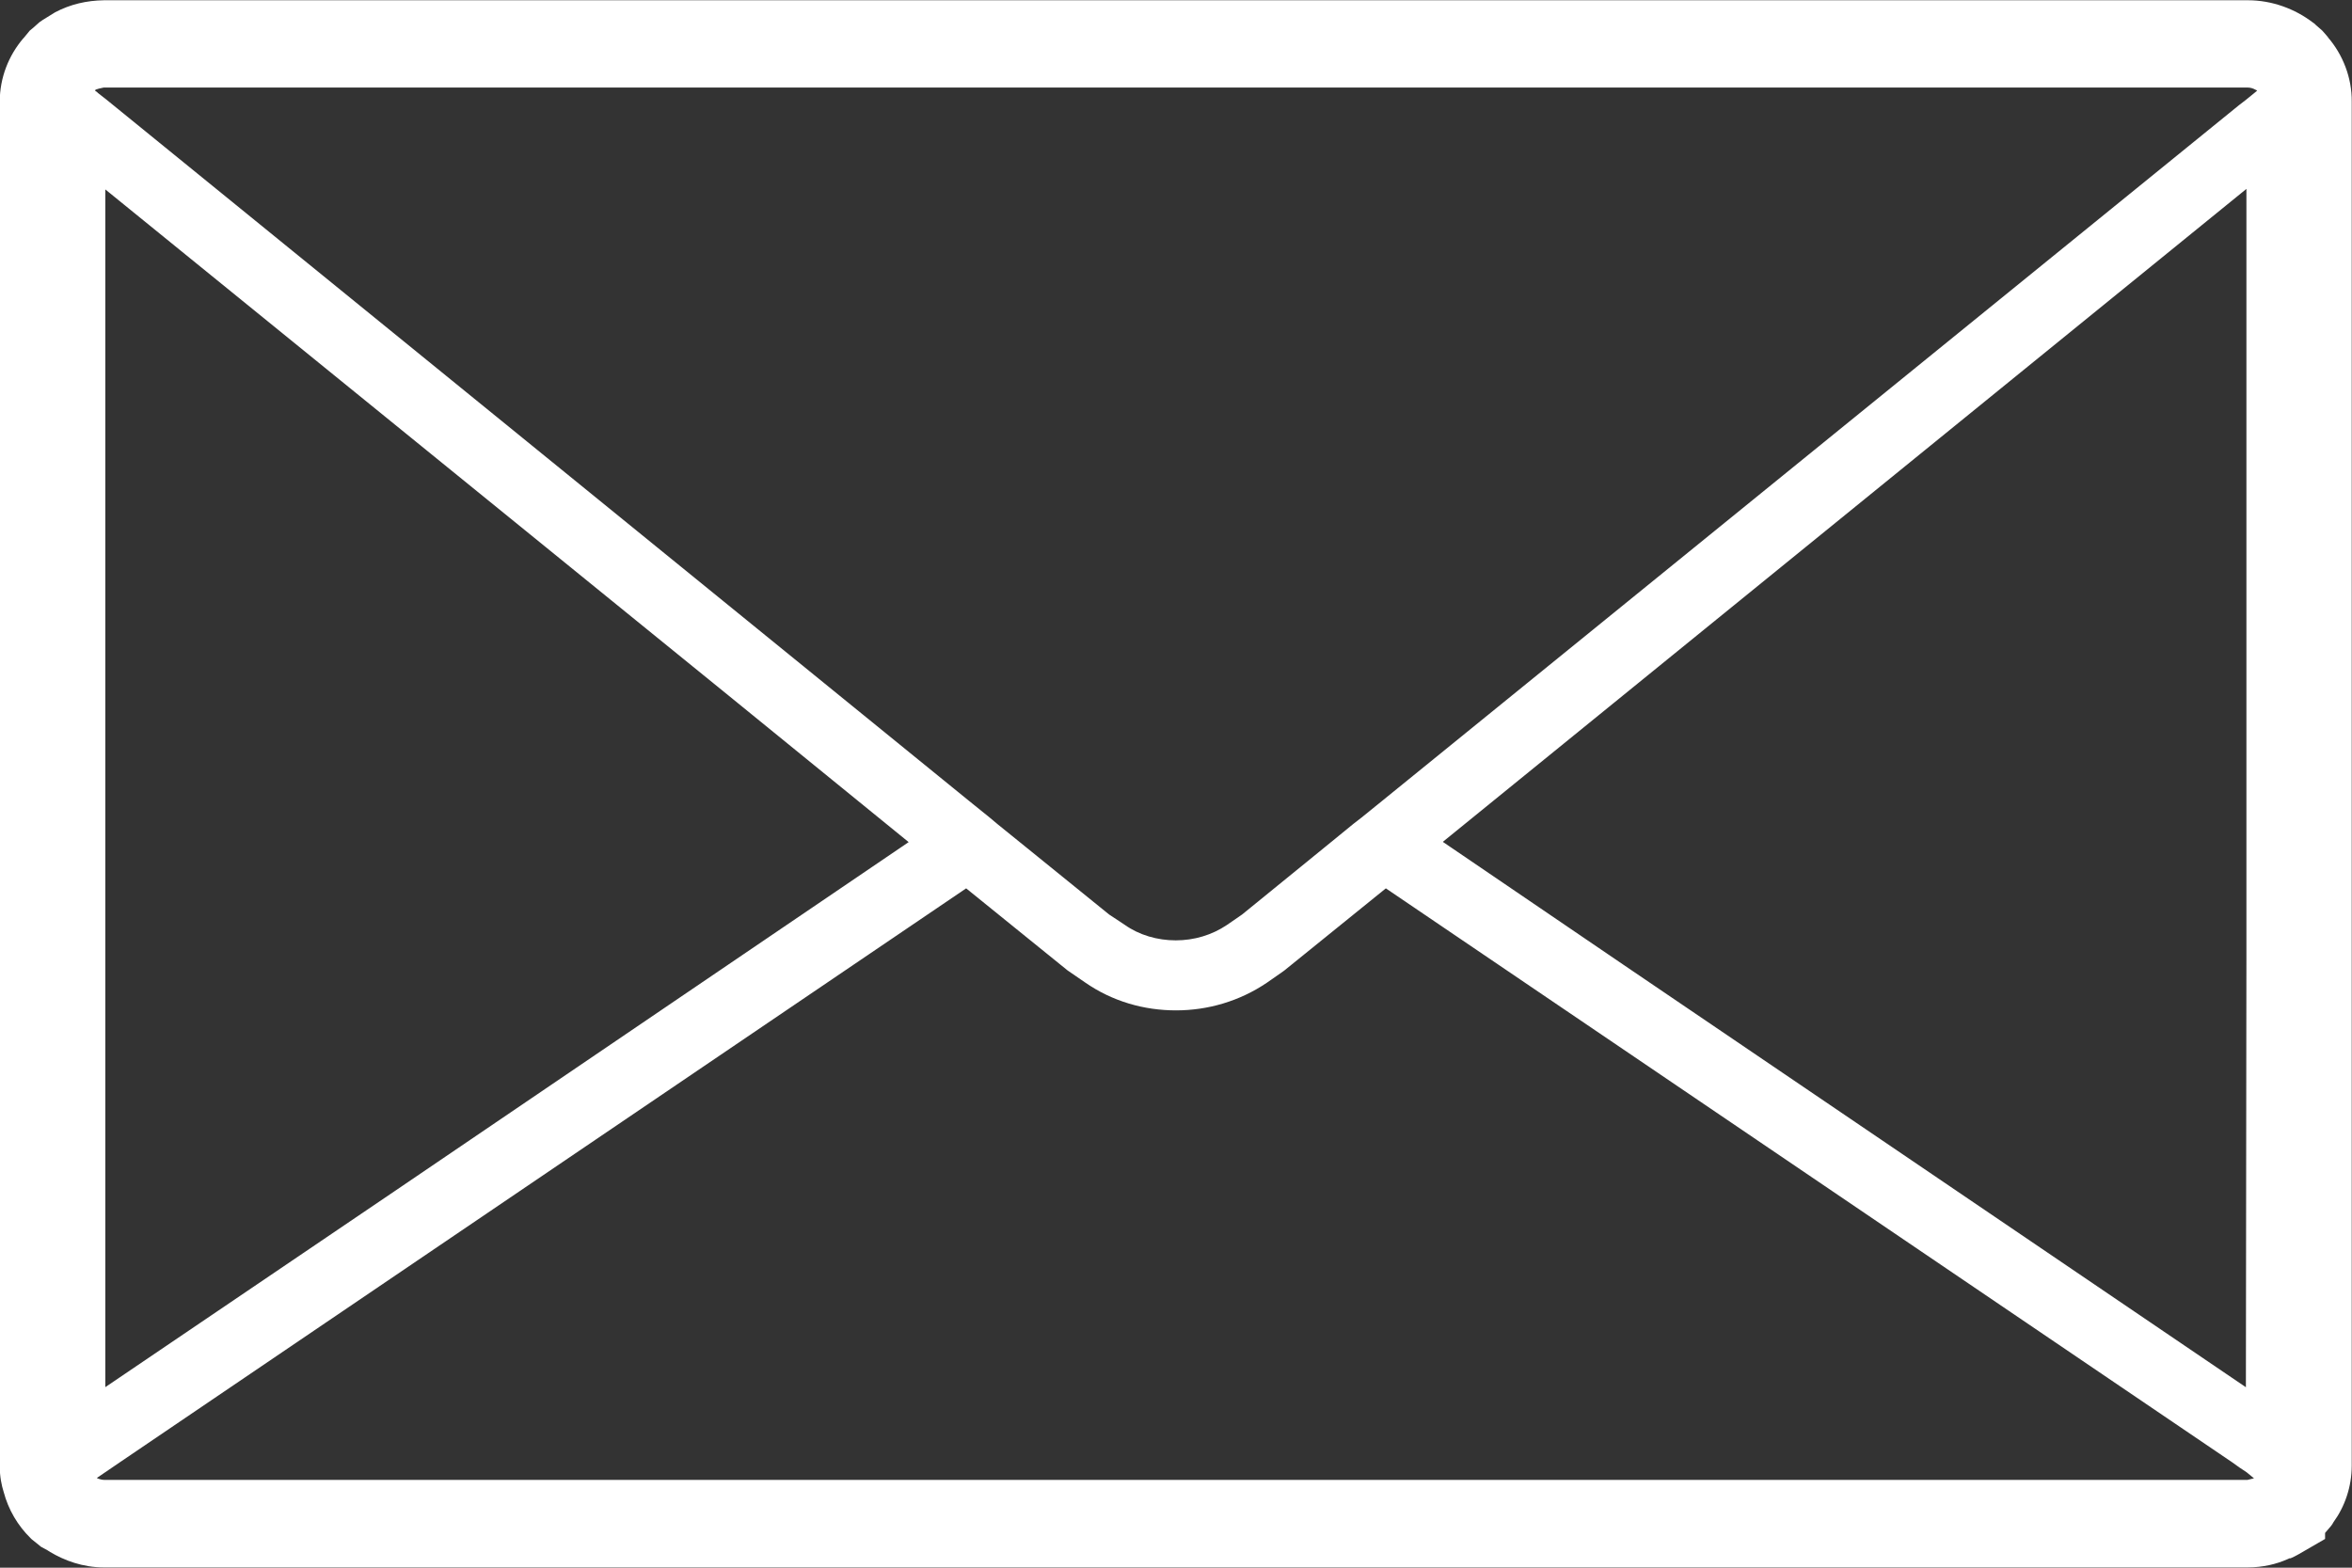 <?xml version="1.0" encoding="UTF-8"?>
<svg id="_10" data-name="10" xmlns="http://www.w3.org/2000/svg" viewBox="0 0 90 60">
  <rect x="0" y="0" width="90" height="60" fill="#333333" stroke="none"/>
  <path d="M89.07,1.41l-.13-.15-.08-.09-.24-.21-.05-.05-.07-.05c-.68-.52-1.56-.85-2.48-.85H3.98c-.66.01-1.28.15-1.87.46l-.08.05-.39.24-.13.09-.26.23-.11.09-.23.28-.03.03c-.54.64-.89,1.48-.89,2.42v52.21c0,.4.07.74.15.99.18.68.54,1.29,1.03,1.77l.04.04.2.16.16.13.24.13.11.07c.54.32,1.24.59,2.06.59h82.02c.6,0,1.11-.13,1.52-.31l.09-.04h.04s.15-.07.15-.07l.15-.08,1.02-.59v-.23l.23-.27.05-.07.04-.07c.43-.59.7-1.35.7-2.17V3.89c.01-.91-.34-1.8-.91-2.46t-.01-.03ZM86.37,3.47l-.12.1-.32.26-.26.2-32.78,26.62-.79.64-.31.24-1.09.89-3.17,2.58-.58.4h0c-.58.39-1.26.59-1.96.59s-1.4-.2-1.96-.6h0s-.59-.39-.59-.39l-3.16-2.56-1.1-.89-.31-.26-.78-.63L4.34,4.03l-.27-.22-.32-.25-.03-.03-.07-.05-.02-.03h.02s.01-.02.01-.02l.13-.04.18-.04h82.03c.13,0,.23.04.32.09.01,0,.02.01.04.02ZM4.03,53.09V7.25l23.86,19.38,6.88,5.6-19.7,13.38-11.04,7.48ZM85.95,53.1l-23.82-16.17-6.92-4.71,30.75-24.99v29.3l-.02,16.57ZM3.7,56.57l.88-.6,32.39-21.97,3.88,3.14.67.46h0c1.05.73,2.26,1.07,3.48,1.07s2.43-.35,3.48-1.06h0s.63-.44.63-.44l.04-.03,3.88-3.14,32.39,21.97.28.2.27.18.28.23-.25.06H3.99c-.09,0-.19-.03-.26-.06,0,0-.02,0-.02-.02Z" style="fill: #fff;"/>
</svg>